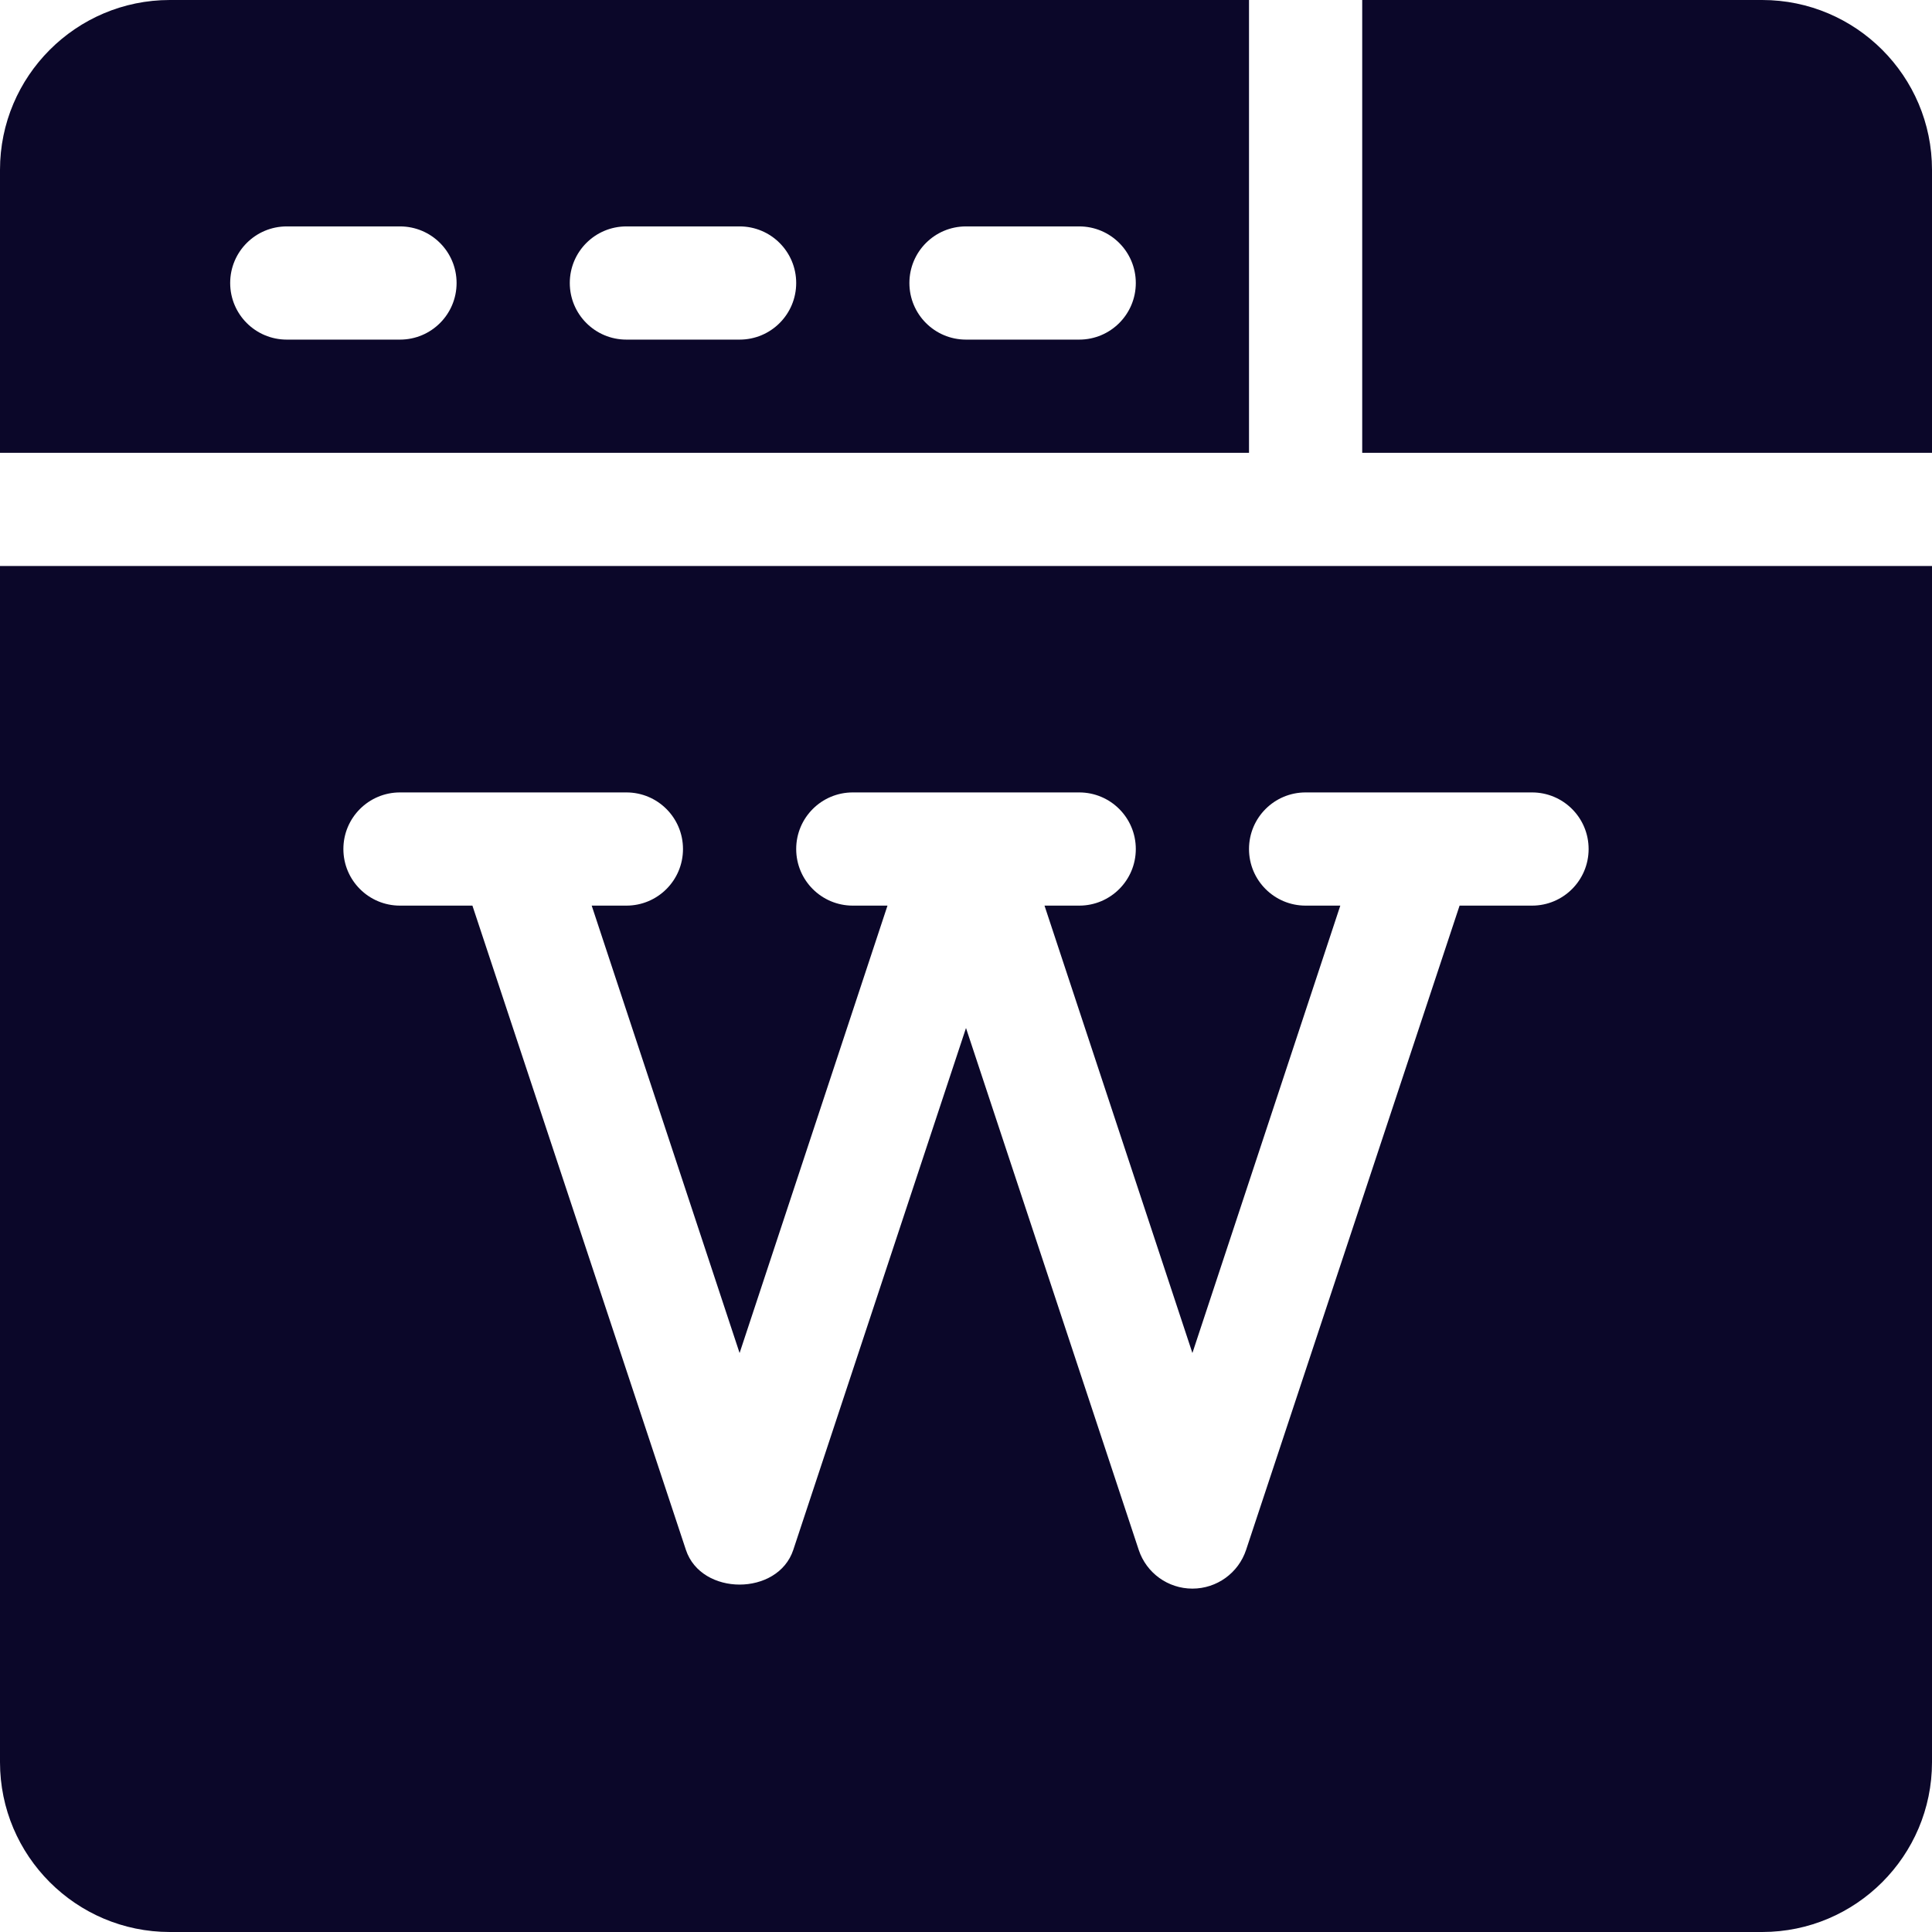 <?xml version="1.0" encoding="UTF-8"?>
<svg xmlns="http://www.w3.org/2000/svg" xmlns:xlink="http://www.w3.org/1999/xlink" xmlns:svgjs="http://svgjs.dev/svgjs" version="1.1" id="Capa_1" x="0px" y="0px" viewBox="0 0 512 512" style="enable-background:new 0 0 512 512;" xml:space="preserve" width="300" height="300">
  <g width="100%" height="100%" transform="matrix(1,0,0,1,0,0)">
    <g>
	<g>
		<path d="M467,0H361v120h151V45C512,20.186,491.814,0,467,0z" fill="#0b0729" fill-opacity="1" data-original-color="#000000ff" stroke="none" stroke-opacity="1"></path>
	</g>
</g>
    <g>
	<g>
		<path d="M45,0C20.186,0,0,20.186,0,45v75h331V0H45z M106,90H76c-8.291,0-15-6.709-15-15s6.709-15,15-15h30c8.291,0,15,6.709,15,15&#10;&#9;&#9;&#9;S114.291,90,106,90z M196,90h-30c-8.291,0-15-6.709-15-15s6.709-15,15-15h30c8.291,0,15,6.709,15,15S204.291,90,196,90z M286,90&#10;&#9;&#9;&#9;h-30c-8.291,0-15-6.709-15-15s6.709-15,15-15h30c8.291,0,15,6.709,15,15S294.291,90,286,90z" fill="#0b0729" fill-opacity="1" data-original-color="#000000ff" stroke="none" stroke-opacity="1"></path>
	</g>
</g>
    <g>
	<g>
		<path d="M0,150v317c0,24.814,20.186,45,45,45h422c24.814,0,45-20.186,45-45V150H0z M406,240h-19.195l-56.581,170.746&#10;&#9;&#9;&#9;C328.188,416.869,322.46,421,316,421c-6.46,0-12.188-4.131-14.224-10.254L256,272.432l-45.776,138.314&#10;&#9;&#9;&#9;c-4.072,12.246-24.375,12.246-28.447,0L125.195,240H106c-8.291,0-15-6.709-15-15s6.709-15,15-15h60c8.291,0,15,6.709,15,15&#10;&#9;&#9;&#9;s-6.709,15-15,15h-9.194L196,358.568L235.194,240H226c-8.291,0-15-6.709-15-15s6.709-15,15-15h60c8.291,0,15,6.709,15,15&#10;&#9;&#9;&#9;s-6.709,15-15,15h-9.194L316,358.568L355.194,240H346c-8.291,0-15-6.709-15-15s6.709-15,15-15h60c8.291,0,15,6.709,15,15&#10;&#9;&#9;&#9;S414.291,240,406,240z" fill="#0b0729" fill-opacity="1" data-original-color="#000000ff" stroke="none" stroke-opacity="1"></path>
	</g>
</g>
    <g>
</g>
    <g>
</g>
    <g>
</g>
    <g>
</g>
    <g>
</g>
    <g>
</g>
    <g>
</g>
    <g>
</g>
    <g>
</g>
    <g>
</g>
    <g>
</g>
    <g>
</g>
    <g>
</g>
    <g>
</g>
    <g>
</g>
  </g>
</svg>
